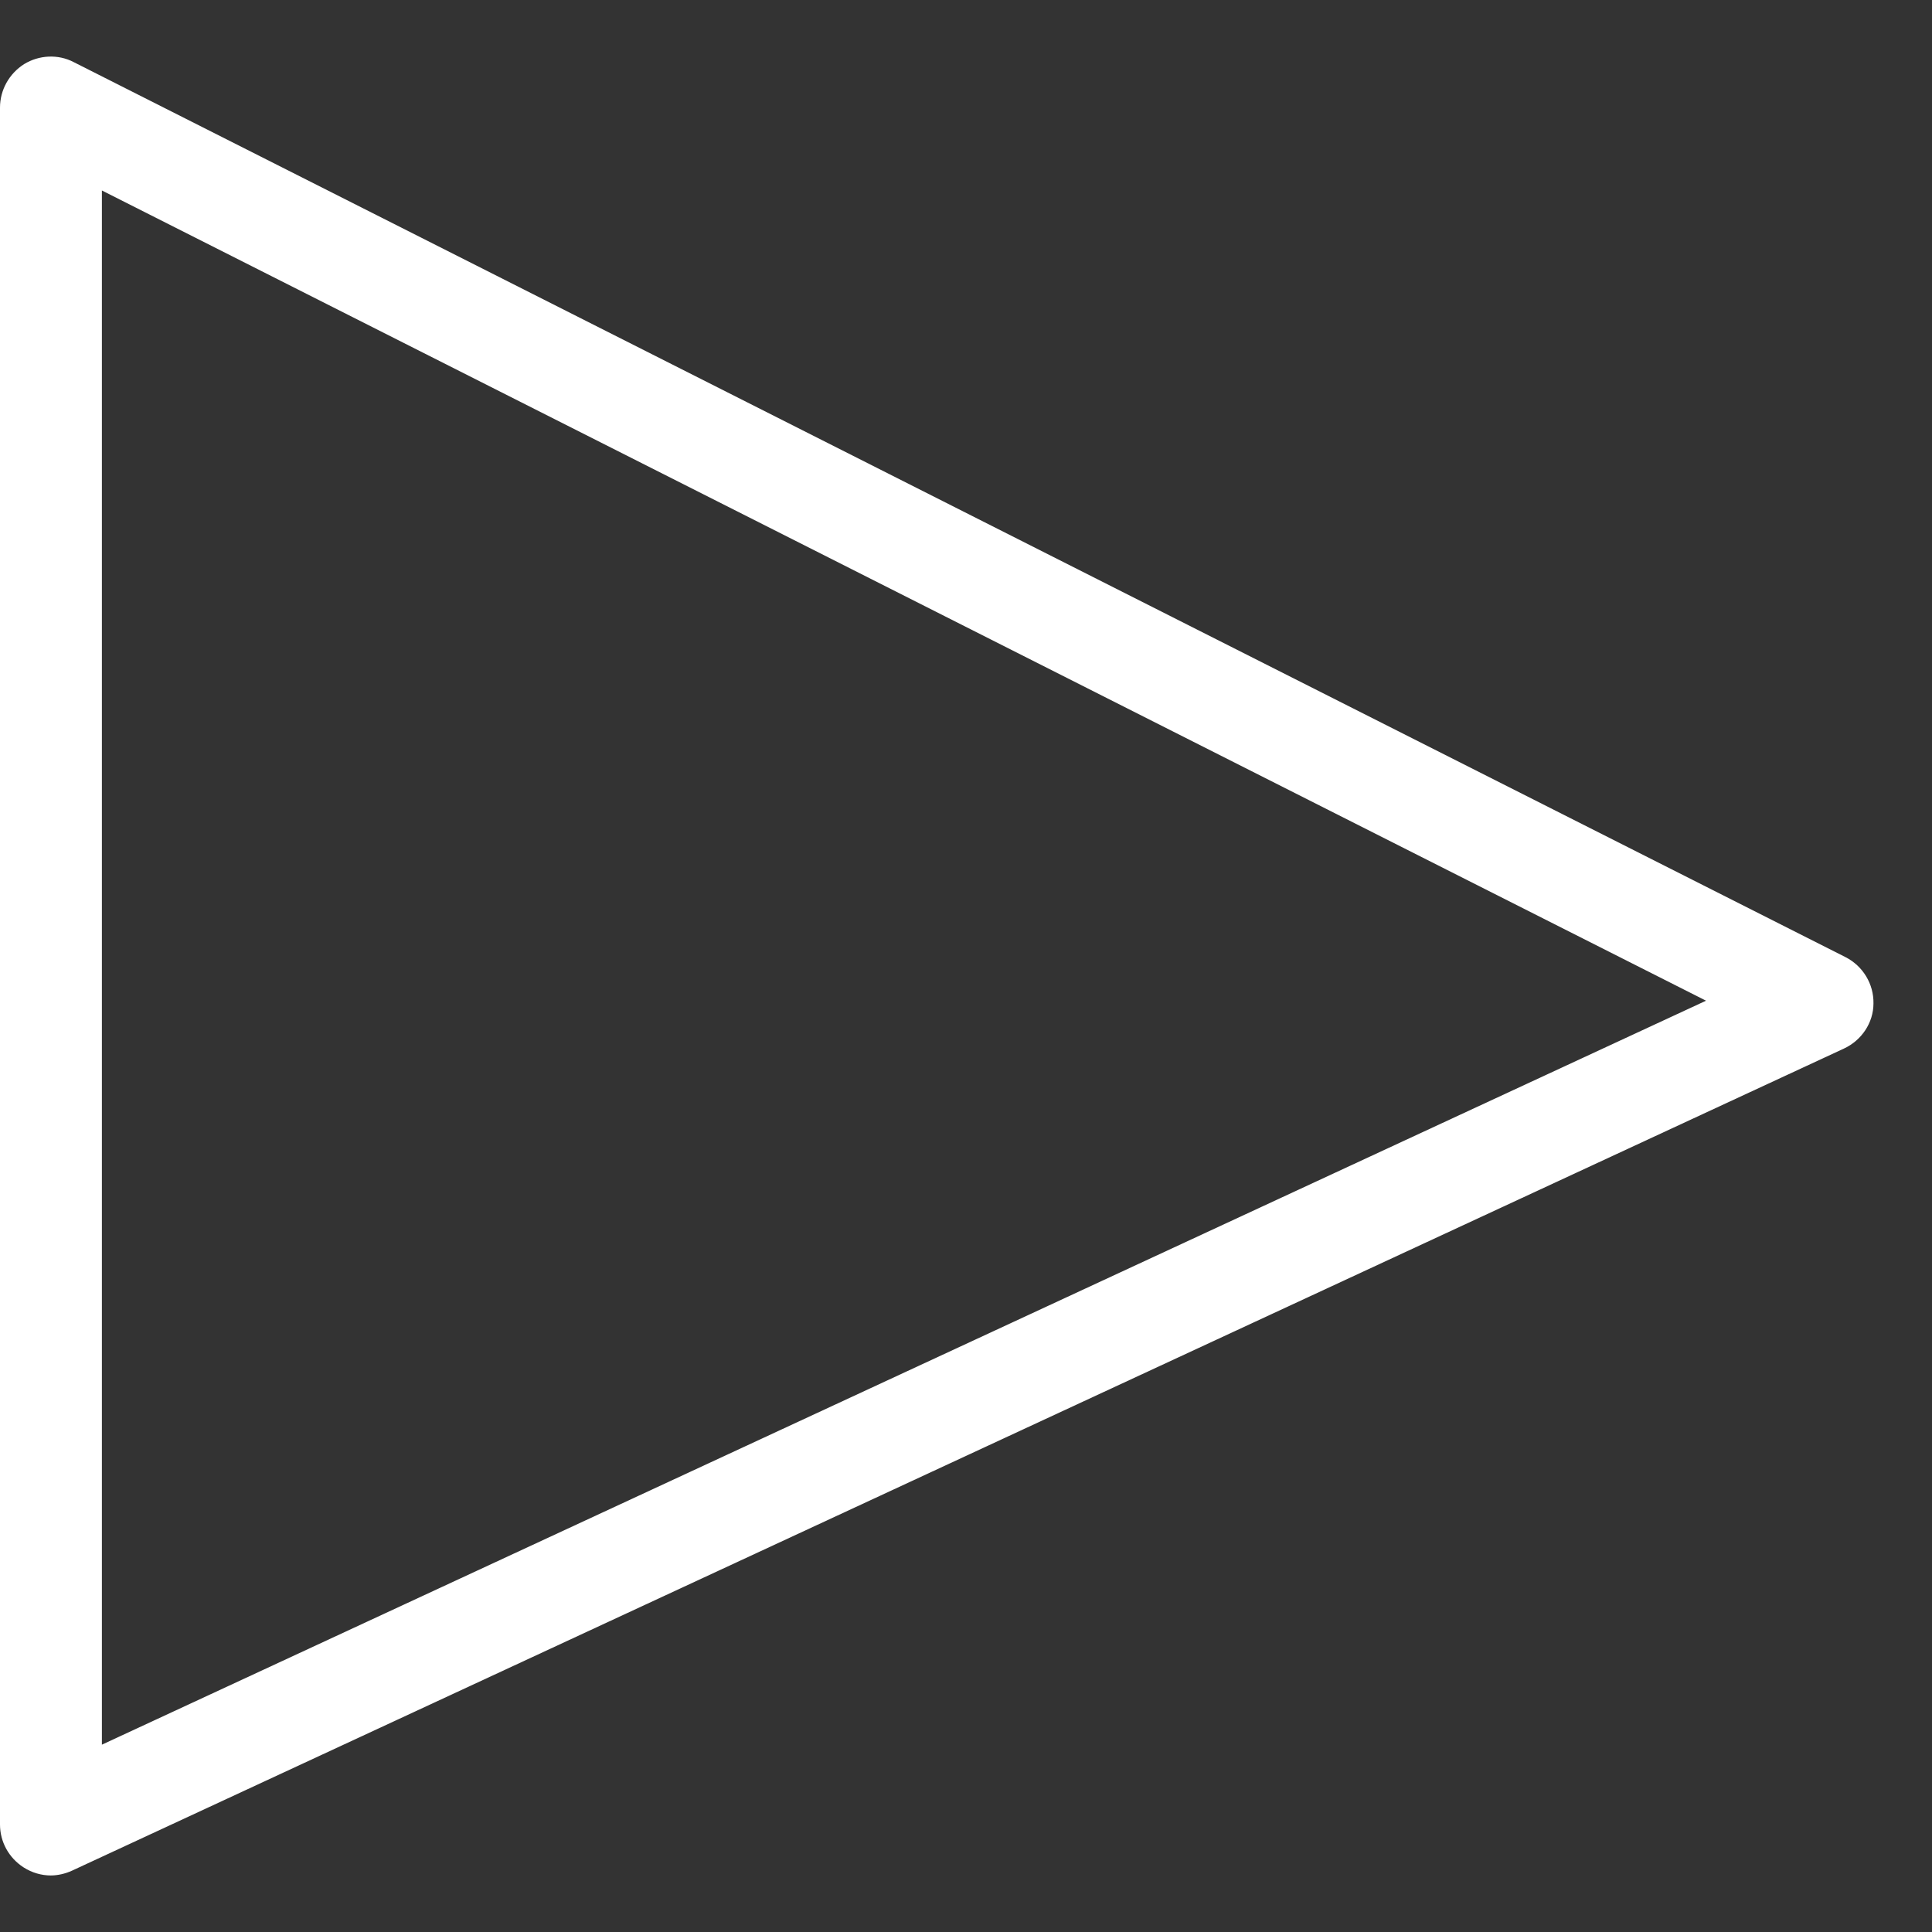 <svg width="27" height="27" viewBox="0 0 27 27" fill="none" xmlns="http://www.w3.org/2000/svg">
<rect x="0" y="0" width="27" height="27" fill="#333333" stroke="none"/>
<path id="Vector" d="M0.712 26.21C0.579 26.21 0.446 26.172 0.328 26.096C0.123 25.963 0 25.74 0 25.497V1.504C0 1.257 0.128 1.029 0.337 0.896C0.546 0.768 0.812 0.754 1.03 0.868L25.793 13.377C26.035 13.501 26.187 13.752 26.182 14.023C26.182 14.293 26.016 14.54 25.769 14.654L1.006 26.143C0.912 26.186 0.807 26.21 0.707 26.21H0.712ZM1.424 2.662V24.382L23.842 13.985L1.424 2.662Z" fill="white"/>
</svg>
